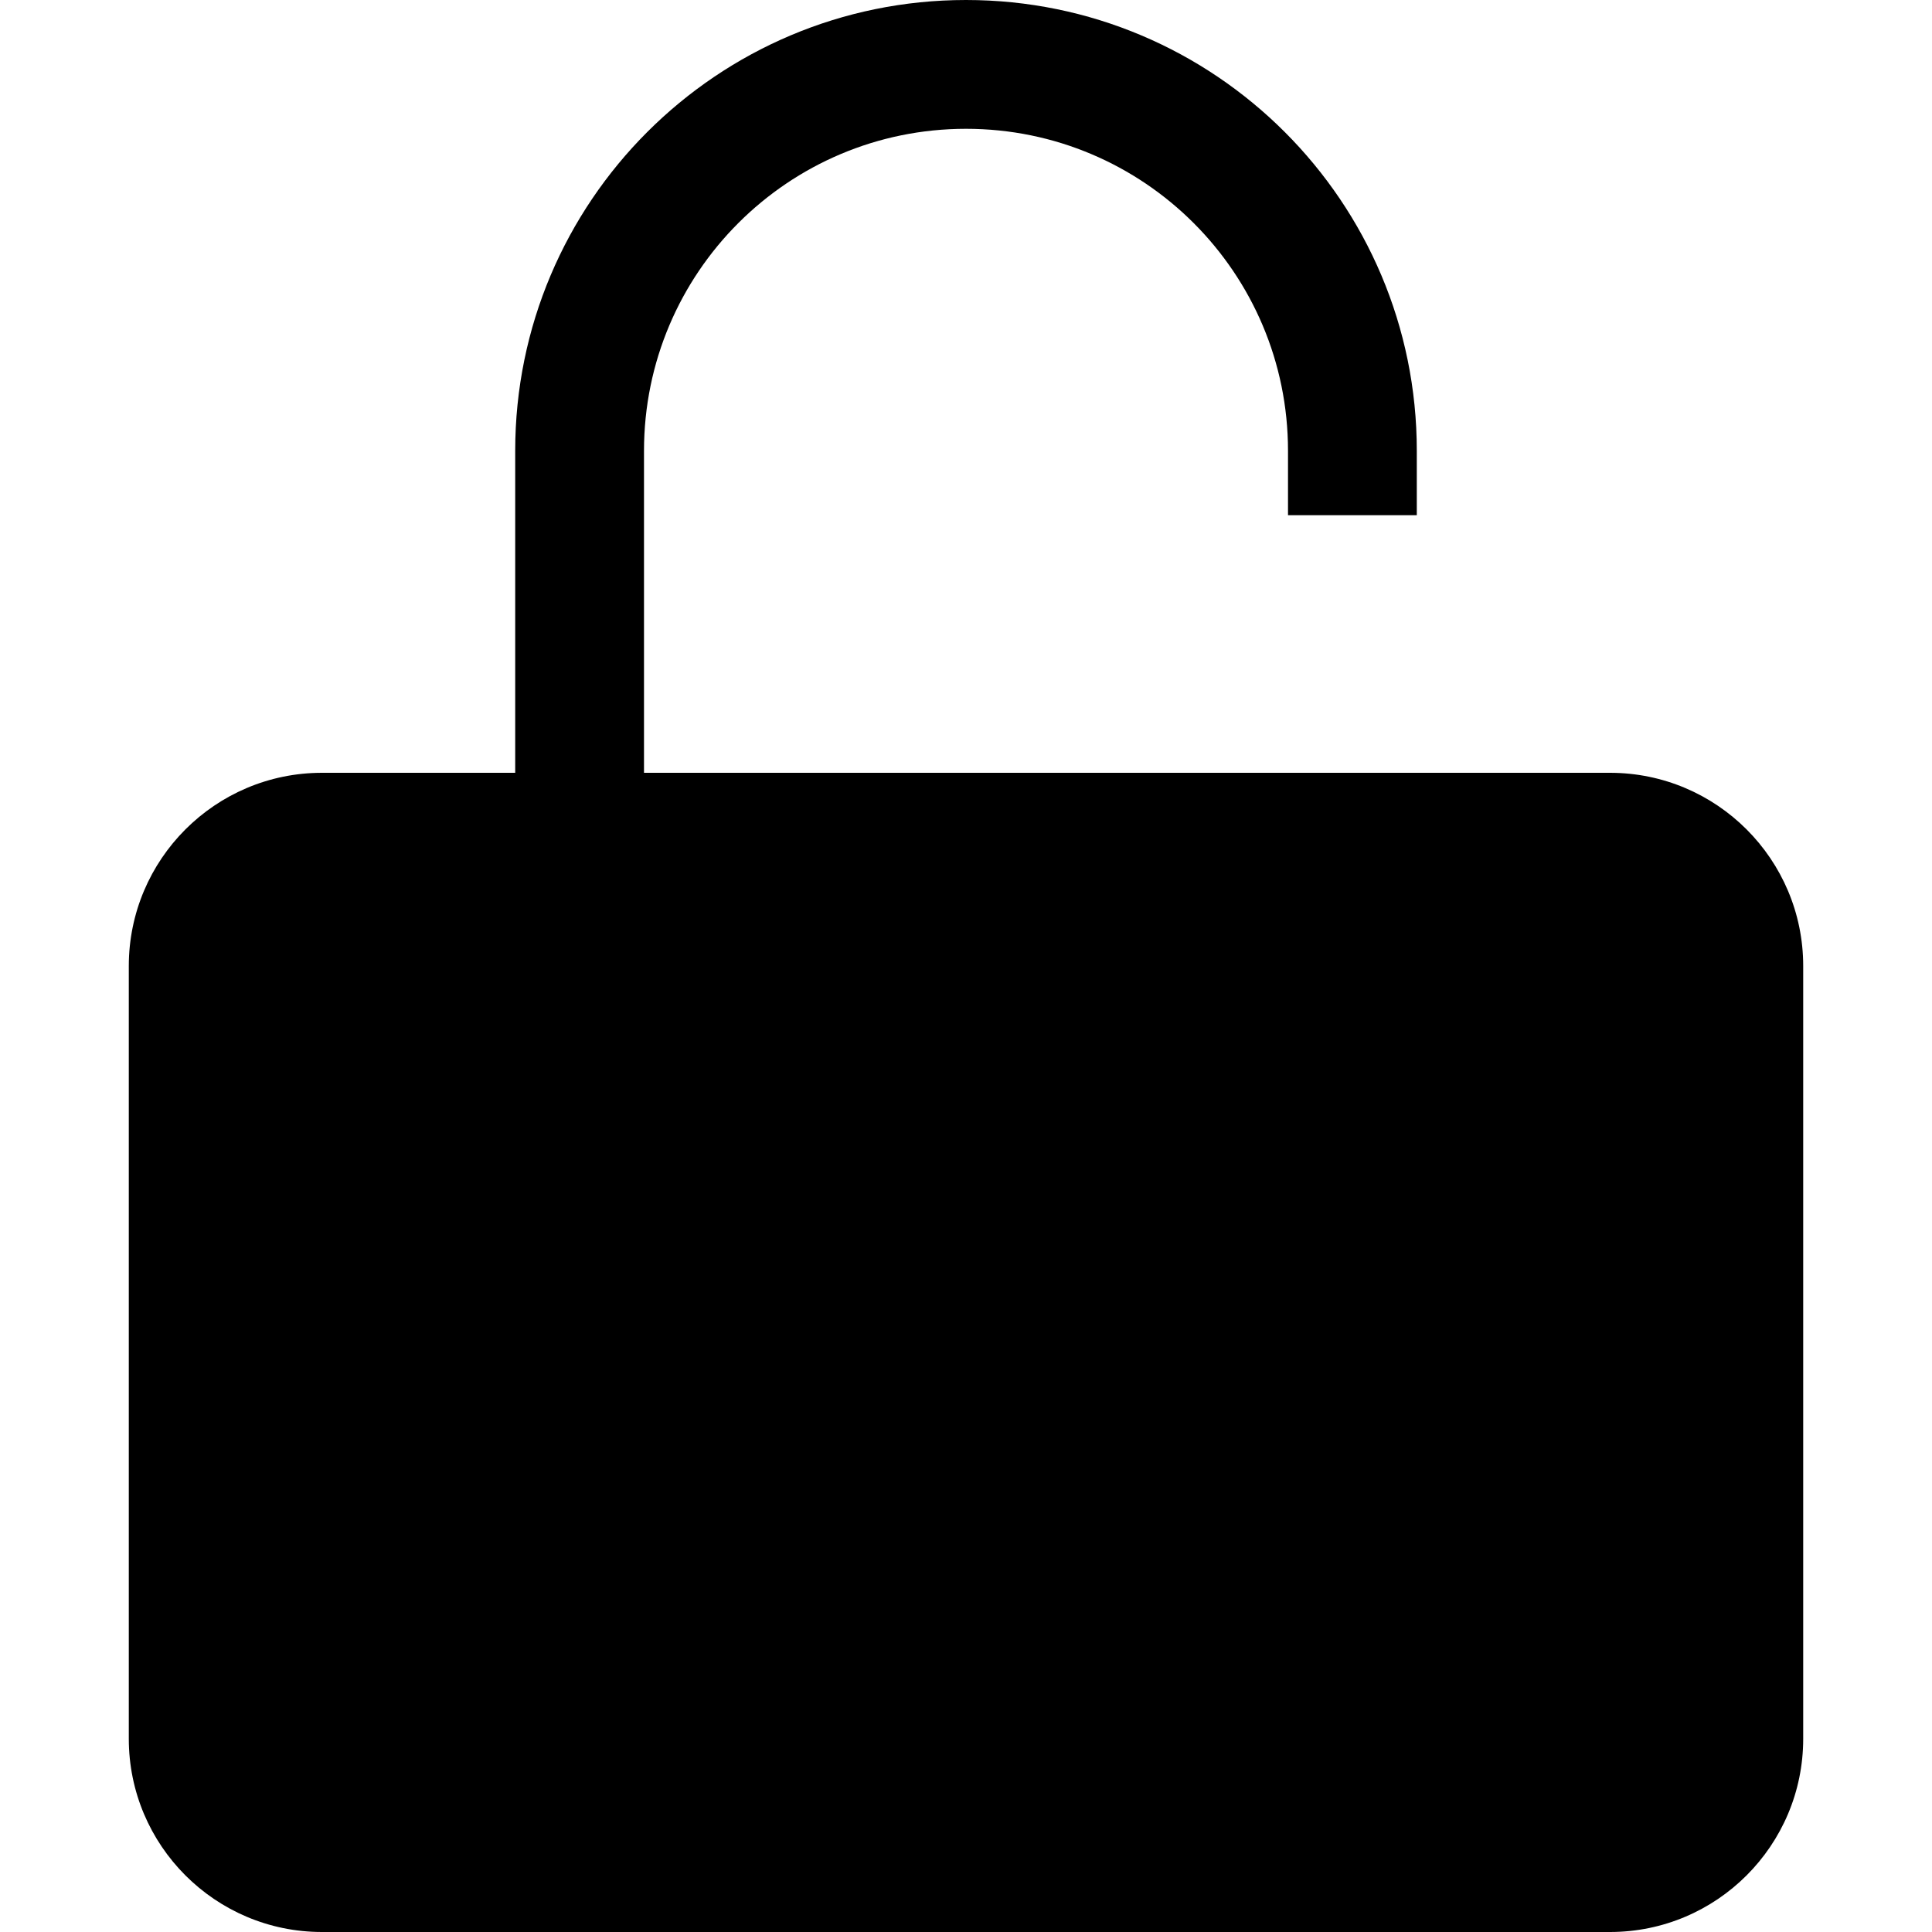 <?xml version="1.0" encoding="utf-8"?>
<svg width="800px" height="800px" viewBox="0 0 15 15" fill="none" xmlns="http://www.w3.org/2000/svg">
<path d="M5 3.5C5 2.119 6.119 1 7.5 1C8.881 1 10 2.119 10 3.5V4H11V3.5C11 1.567 9.433 0 7.5 0C5.567 0 4 1.567 4 3.5V6H2.5C1.672 6 1 6.672 1 7.5V13.5C1 14.328 1.672 15 2.5 15H12.5C13.328 15 14 14.328 14 13.5V7.5C14 6.672 13.328 6 12.5 6H5V3.5Z" fill="#000000"/>
</svg>